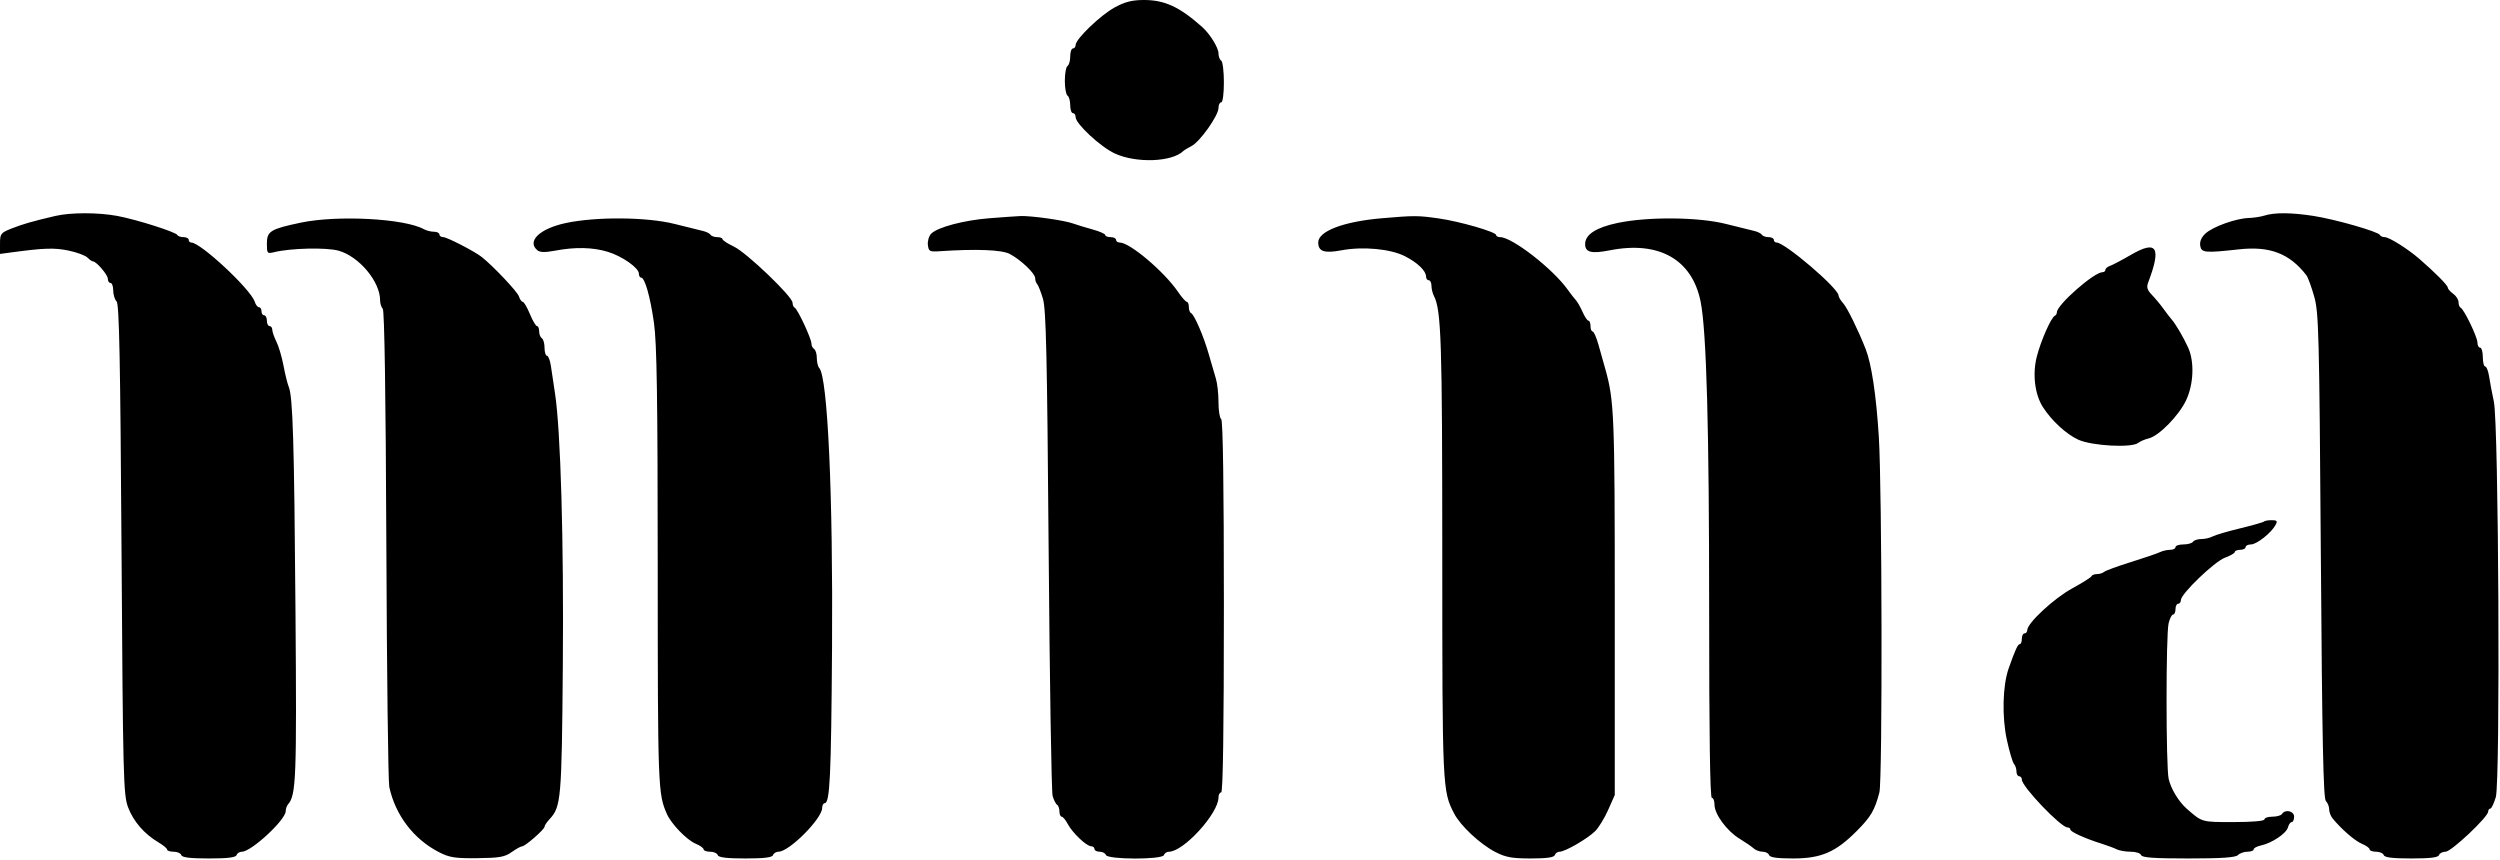 <svg xmlns="http://www.w3.org/2000/svg" width="927" height="319" viewBox="0 0 927 319" fill="none"><path fill-rule="evenodd" clip-rule="evenodd" d="M413.333 2.747C408.073 5.612 398.839 14.488 398.839 16.68C398.839 17.388 398.389 17.967 397.839 17.967C397.29 17.967 396.84 19.29 396.84 20.907C396.84 22.524 396.39 24.124 395.84 24.464C395.29 24.804 394.841 27.278 394.841 29.961C394.841 32.645 395.29 35.119 395.84 35.459C396.39 35.798 396.84 37.399 396.84 39.016C396.84 40.633 397.29 41.955 397.839 41.955C398.389 41.955 398.839 42.616 398.839 43.423C398.839 45.882 408.027 54.423 413.333 56.896C421.277 60.597 434.698 60.098 438.823 55.948C439.098 55.672 440.447 54.866 441.822 54.158C444.942 52.552 451.818 42.843 451.818 40.042C451.818 38.896 452.267 37.957 452.817 37.957C453.394 37.957 453.817 34.812 453.817 30.52C453.817 26.429 453.367 22.805 452.817 22.465C452.267 22.125 451.818 20.931 451.818 19.811C451.818 17.692 448.64 12.559 445.726 9.971C437.296 2.486 431.808 -0.033 423.996 0C419.751 0.019 417.078 0.707 413.333 2.747ZM20.492 80.079C12.028 82.059 8.35 83.117 4.252 84.746C0.284 86.323 0.007 86.685 0.004 90.295L0 94.156L4.248 93.583C16.34 91.951 20.178 91.827 25.356 92.902C28.453 93.544 31.629 94.714 32.415 95.5C33.201 96.285 34.121 96.928 34.46 96.928C35.732 96.928 39.984 101.894 39.984 103.38C39.984 104.229 40.434 104.924 40.983 104.924C41.533 104.924 41.983 106.183 41.983 107.722C41.983 109.262 42.546 111.083 43.233 111.77C44.205 112.742 44.61 133.108 45.058 203.674C45.595 288.308 45.755 294.657 47.466 299.27C49.415 304.521 53.484 309.236 58.756 312.349C60.527 313.395 61.975 314.603 61.975 315.035C61.975 315.466 63.062 315.818 64.391 315.818C65.719 315.818 66.994 316.381 67.223 317.068C67.519 317.954 70.494 318.317 77.468 318.317C84.442 318.317 87.418 317.954 87.714 317.068C87.944 316.38 88.838 315.818 89.703 315.818C93.183 315.818 105.909 304.031 105.941 300.776C105.95 299.923 106.329 298.799 106.783 298.277C109.81 294.797 110.042 288.861 109.569 226.863C109.088 163.661 108.587 147.029 107.056 143.405C106.591 142.305 105.721 138.788 105.123 135.588C104.524 132.388 103.342 128.383 102.497 126.689C101.651 124.994 100.959 123.002 100.959 122.261C100.959 121.522 100.509 120.916 99.96 120.916C99.41 120.916 98.96 120.016 98.96 118.917C98.96 117.817 98.51 116.918 97.96 116.918C97.411 116.918 96.961 116.243 96.961 115.419C96.961 114.594 96.541 113.919 96.028 113.919C95.515 113.919 94.805 113.002 94.449 111.879C92.989 107.279 74.393 89.931 70.921 89.931C70.399 89.931 69.972 89.482 69.972 88.932C69.972 88.382 69.11 87.932 68.055 87.932C67.002 87.932 65.99 87.588 65.806 87.167C65.328 86.065 50.55 81.37 43.422 80.054C36.323 78.745 26.148 78.755 20.492 80.079ZM839.661 79.936C838.286 80.376 835.648 80.781 833.797 80.836C829.135 80.974 820.638 84.011 817.832 86.542C816.322 87.903 815.615 89.497 815.833 91.04C816.213 93.736 817.501 93.861 830.226 92.457C841.687 91.193 848.977 93.996 855.206 102.064C855.783 102.812 857.084 106.348 858.096 109.921C859.797 115.928 859.983 123.176 860.57 206.099C861.056 274.783 861.491 296.067 862.428 297.004C863.1 297.676 863.651 299.056 863.651 300.068C863.651 301.081 864.214 302.597 864.901 303.438C868.187 307.456 873.21 311.81 875.788 312.879C877.36 313.53 878.645 314.457 878.645 314.94C878.645 315.424 879.733 315.818 881.061 315.818C882.39 315.818 883.664 316.381 883.894 317.068C884.19 317.954 887.166 318.317 894.14 318.317C901.114 318.317 904.089 317.954 904.385 317.068C904.614 316.381 905.71 315.818 906.821 315.818C908.923 315.818 922.627 302.91 922.627 300.929C922.627 300.323 922.979 299.826 923.409 299.826C923.839 299.826 924.754 297.914 925.443 295.579C927.16 289.759 926.506 157.114 924.721 148.902C924.063 145.878 923.276 141.718 922.971 139.657C922.666 137.596 922.015 135.908 921.523 135.908C921.031 135.908 920.628 134.334 920.628 132.41C920.628 130.486 920.178 128.912 919.629 128.912C919.079 128.912 918.629 128.054 918.629 127.005C918.629 124.956 913.646 114.638 912.391 114.086C911.974 113.902 911.632 112.99 911.632 112.057C911.632 111.126 910.732 109.714 909.633 108.922C908.533 108.129 907.633 107.096 907.633 106.624C907.633 105.786 902.822 100.938 897.02 95.928C892.709 92.206 885.882 87.932 884.248 87.932C883.457 87.932 882.661 87.575 882.477 87.137C881.968 85.92 866.056 81.351 857.885 80.072C849.72 78.796 843.369 78.749 839.661 79.936ZM366.852 80.922C357.432 81.665 347.693 84.244 345.307 86.629C344.452 87.485 343.889 89.364 344.057 90.807C344.335 93.204 344.706 93.407 348.359 93.159C361.947 92.24 371.486 92.609 374.424 94.168C378.576 96.371 383.845 101.4 383.845 103.16C383.845 103.946 384.167 104.912 384.56 105.306C384.953 105.698 385.92 108.135 386.709 110.719C387.884 114.571 388.268 131.38 388.838 203.874C389.22 252.525 389.881 293.574 390.306 295.094C390.732 296.613 391.477 298.101 391.961 298.401C392.446 298.7 392.841 299.817 392.841 300.885C392.841 301.952 393.215 302.825 393.672 302.825C394.129 302.825 395.141 304.045 395.921 305.537C397.617 308.78 402.835 313.749 404.587 313.79C405.274 313.806 405.836 314.269 405.836 314.819C405.836 315.369 406.698 315.818 407.752 315.818C408.806 315.818 409.85 316.362 410.07 317.027C410.649 318.761 430.994 318.8 431.574 317.068C431.804 316.381 432.645 315.818 433.444 315.818C438.876 315.818 451.818 301.63 451.818 295.674C451.818 294.66 452.267 293.829 452.817 293.829C453.474 293.829 453.817 270.194 453.817 224.923C453.817 180.063 453.468 155.8 452.817 155.399C452.267 155.059 451.818 152.253 451.818 149.164C451.818 146.074 451.393 142.165 450.873 140.477C450.353 138.789 449.164 134.709 448.23 131.411C446.33 124.699 442.833 116.593 441.619 116.085C441.181 115.901 440.822 114.89 440.822 113.836C440.822 112.783 440.485 111.917 440.072 111.913C439.659 111.909 438.198 110.255 436.824 108.237C431.733 100.762 418.951 89.931 415.22 89.931C414.458 89.931 413.833 89.482 413.833 88.932C413.833 88.382 412.933 87.932 411.834 87.932C410.734 87.932 409.835 87.581 409.835 87.151C409.835 86.721 407.697 85.782 405.086 85.065C402.475 84.347 399.214 83.354 397.839 82.856C394.589 81.68 382.194 79.936 378.347 80.114C376.698 80.19 371.525 80.554 366.852 80.922ZM512.293 80.936C498.18 82.154 488.803 85.724 488.803 89.877C488.803 93.258 491.004 94.01 497.395 92.814C505.366 91.322 515.581 92.273 520.951 95.007C525.641 97.395 528.786 100.434 528.786 102.578C528.786 103.319 529.236 103.924 529.786 103.924C530.336 103.924 530.786 104.83 530.786 105.937C530.786 107.044 531.187 108.731 531.677 109.685C534.428 115.037 534.784 126.035 534.796 205.933C534.808 292.289 534.853 293.267 539.194 301.657C541.55 306.211 548.872 313.04 554.494 315.927C558.323 317.893 560.649 318.317 567.624 318.317C573.517 318.317 576.228 317.936 576.517 317.068C576.746 316.381 577.555 315.818 578.314 315.818C580.326 315.818 588.724 310.95 591.499 308.175C592.812 306.863 594.982 303.311 596.322 300.28L598.758 294.772V224.146C598.758 154.018 598.54 148.557 595.27 136.908C594.575 134.434 593.403 130.273 592.666 127.662C591.928 125.052 590.973 122.915 590.544 122.915C590.114 122.915 589.762 122.015 589.762 120.916C589.762 119.816 589.422 118.917 589.006 118.917C588.59 118.917 587.607 117.456 586.819 115.668C586.031 113.881 584.909 111.907 584.325 111.282C583.742 110.655 582.365 108.885 581.265 107.347C575.747 99.626 560.678 87.932 556.248 87.932C555.439 87.932 554.776 87.585 554.776 87.163C554.776 85.995 541.192 82.076 533.285 80.962C525.721 79.896 524.361 79.894 512.293 80.936ZM111.455 82.572C100.298 84.922 98.96 85.749 98.96 90.292C98.96 94.01 99.068 94.136 101.709 93.493C107.856 91.996 121.05 91.698 125.538 92.955C133.139 95.083 140.943 104.398 140.943 111.343C140.943 112.54 141.388 113.964 141.932 114.508C142.562 115.139 143.042 146.739 143.257 201.914C143.442 249.445 143.934 289.906 144.35 291.83C146.609 302.28 153.417 311.194 162.814 316.002C166.686 317.983 168.734 318.302 177.027 318.21C185.221 318.119 187.179 317.772 189.723 315.961C191.378 314.783 193.116 313.819 193.587 313.819C194.738 313.819 201.933 307.531 201.924 306.531C201.921 306.096 202.744 304.854 203.754 303.77C208.059 299.15 208.286 296.536 208.695 246.853C209.075 200.689 207.904 159.824 205.804 145.903C205.264 142.33 204.572 137.72 204.266 135.658C203.959 133.598 203.305 131.91 202.813 131.91C202.321 131.91 201.918 130.588 201.918 128.971C201.918 127.354 201.469 125.753 200.919 125.414C200.369 125.074 199.919 123.923 199.919 122.856C199.919 121.788 199.561 120.916 199.125 120.916C198.688 120.916 197.495 118.892 196.475 116.418C195.455 113.944 194.269 111.92 193.839 111.92C193.409 111.92 192.767 111.009 192.414 109.894C191.873 108.19 183.213 98.998 178.722 95.362C176.193 93.314 165.798 87.932 164.372 87.932C163.581 87.932 162.934 87.483 162.934 86.933C162.934 86.383 162.029 85.933 160.921 85.933C159.814 85.933 158.127 85.505 157.173 84.98C149.938 81.007 125.099 79.698 111.455 82.572ZM209.979 82.663C200.194 84.706 195.206 89.434 199.275 92.809C200.243 93.614 202.129 93.648 205.908 92.932C213.238 91.542 219.764 91.68 225.295 93.346C230.665 94.961 236.904 99.332 236.904 101.477C236.904 102.273 237.264 102.925 237.703 102.925C239.108 102.925 241.104 109.949 242.503 119.82C243.559 127.265 243.867 147.631 243.883 210.8C243.902 292.116 243.986 294.399 247.289 301.825C248.961 305.589 254.678 311.488 257.974 312.852C259.58 313.518 260.895 314.457 260.895 314.94C260.895 315.424 261.981 315.818 263.311 315.818C264.639 315.818 265.914 316.381 266.144 317.068C266.439 317.954 269.415 318.317 276.389 318.317C283.364 318.317 286.338 317.954 286.634 317.068C286.863 316.381 287.801 315.812 288.716 315.805C292.671 315.773 304.833 303.55 304.864 299.577C304.871 298.615 305.278 297.827 305.768 297.827C307.728 297.827 308.186 288.268 308.519 240.356C308.914 183.675 306.909 139.775 303.775 136.458C303.282 135.936 302.878 134.276 302.878 132.769C302.878 131.262 302.428 129.751 301.878 129.412C301.328 129.072 300.879 128.158 300.879 127.381C300.879 125.578 295.72 114.528 294.671 114.086C294.237 113.902 293.881 113.085 293.881 112.267C293.881 109.979 276.863 93.683 272.123 91.431C269.809 90.331 267.91 89.095 267.903 88.682C267.897 88.269 267.019 87.932 265.952 87.932C264.884 87.932 263.766 87.537 263.468 87.052C263.168 86.568 261.904 85.932 260.66 85.639C259.414 85.348 254.656 84.169 250.086 83.022C239.919 80.47 221.287 80.303 209.979 82.663ZM599.864 82.655C591.861 84.326 587.763 86.984 587.763 90.504C587.763 93.582 590.082 94.163 596.95 92.813C615.179 89.227 627.482 96.212 630.603 111.92C632.778 122.865 633.763 158.735 633.754 226.613C633.747 272.096 634.087 295.828 634.744 295.828C635.293 295.828 635.743 296.994 635.743 298.417C635.743 301.913 640.388 308.194 645.059 311.015C647.159 312.282 649.489 313.882 650.235 314.569C650.983 315.257 652.488 315.818 653.581 315.818C654.675 315.818 655.756 316.381 655.985 317.068C656.274 317.936 658.985 318.317 664.878 318.317C675.289 318.317 680.663 315.996 688.499 308.115C693.748 302.838 695.116 300.504 696.878 293.829C698.055 289.368 697.88 181.261 696.665 161.895C695.698 146.496 693.963 134.953 691.784 129.412C689.034 122.422 684.966 114.134 683.474 112.481C682.511 111.416 681.725 110.102 681.725 109.562C681.725 106.918 661.849 89.931 658.755 89.931C658.194 89.931 657.734 89.482 657.734 88.932C657.734 88.382 656.862 87.932 655.794 87.932C654.727 87.932 653.609 87.537 653.31 87.052C653.01 86.568 651.747 85.932 650.502 85.639C649.257 85.348 644.499 84.169 639.929 83.022C629.779 80.474 611.127 80.303 599.864 82.655ZM790.075 94.535C786.834 96.423 783.397 98.235 782.434 98.564C781.471 98.892 780.685 99.558 780.685 100.043C780.685 100.528 780.204 100.926 779.615 100.926C776.473 100.926 762.692 113.032 762.692 115.792C762.692 116.32 762.354 116.901 761.942 117.085C760.564 117.697 756.741 126.348 755.241 132.253C753.6 138.711 754.496 146.201 757.47 150.886C760.662 155.911 766.208 161.033 770.638 163.042C775.714 165.345 790.43 166.134 792.835 164.233C793.575 163.648 795.331 162.897 796.739 162.561C800.533 161.659 807.937 154.104 810.617 148.402C813.414 142.45 813.736 134.119 811.371 128.912C809.591 124.994 806.687 120.049 805.175 118.363C804.625 117.749 803.276 115.992 802.176 114.458C801.077 112.924 799.165 110.622 797.929 109.342C796.18 107.534 795.874 106.503 796.551 104.72C801.525 91.618 799.784 88.88 790.075 94.535ZM839.486 193.388C839.207 193.666 835.196 194.809 830.574 195.926C825.951 197.043 821.387 198.388 820.433 198.917C819.478 199.445 817.593 199.876 816.243 199.876C814.894 199.876 813.511 200.326 813.172 200.876C812.832 201.426 811.231 201.875 809.614 201.875C807.997 201.875 806.674 202.325 806.674 202.875C806.674 203.425 805.769 203.874 804.661 203.874C803.554 203.874 801.867 204.261 800.913 204.733C799.958 205.206 795.129 206.855 790.181 208.399C785.233 209.943 780.757 211.582 780.235 212.038C779.713 212.496 778.514 212.87 777.569 212.87C776.625 212.87 775.704 213.229 775.52 213.666C775.337 214.105 772.077 216.161 768.277 218.235C761.617 221.869 751.75 231.029 751.714 233.61C751.704 234.297 751.247 234.859 750.697 234.859C750.147 234.859 749.697 235.758 749.697 236.858C749.697 237.957 749.357 238.857 748.942 238.857C748.201 238.857 747.279 240.862 744.81 247.852C742.564 254.209 742.281 265.854 744.165 274.443C745.117 278.784 746.302 282.763 746.796 283.285C747.292 283.806 747.698 285.044 747.698 286.033C747.698 287.023 748.148 287.832 748.698 287.832C749.247 287.832 749.698 288.395 749.698 289.082C749.701 291.674 764.178 306.823 766.654 306.823C767.224 306.823 767.69 307.167 767.69 307.586C767.69 308.439 773.104 310.899 779.185 312.809C781.384 313.5 783.964 314.459 784.919 314.942C785.874 315.424 788.198 315.818 790.084 315.818C791.97 315.818 793.7 316.381 793.929 317.068C794.24 318.002 798.655 318.317 811.454 318.317C823.808 318.317 828.911 317.97 829.814 317.068C830.502 316.381 832.099 315.818 833.363 315.818C834.628 315.818 835.663 315.425 835.663 314.944C835.663 314.463 836.899 313.805 838.411 313.484C842.433 312.626 847.794 309.018 848.38 306.773C848.661 305.7 849.288 304.824 849.774 304.824C850.259 304.824 850.657 303.924 850.657 302.825C850.657 300.705 847.311 299.961 846.158 301.825C845.818 302.375 844.218 302.825 842.601 302.825C840.983 302.825 839.661 303.275 839.661 303.824C839.661 304.433 835.167 304.824 828.177 304.824C816.232 304.824 816.63 304.938 810.791 299.826C807.871 297.27 804.979 292.487 804.142 288.832C803.113 284.329 803.095 235.389 804.122 231.111C804.551 229.324 805.301 227.862 805.788 227.862C806.275 227.862 806.674 226.963 806.674 225.863C806.674 224.764 807.124 223.864 807.674 223.864C808.224 223.864 808.673 223.252 808.673 222.502C808.673 220.189 821.172 208.181 825.032 206.786C827.03 206.063 828.665 205.113 828.665 204.673C828.665 204.234 829.565 203.874 830.665 203.874C831.764 203.874 832.664 203.425 832.664 202.875C832.664 202.325 833.567 201.875 834.672 201.875C836.796 201.875 842.216 197.57 843.792 194.629C844.562 193.192 844.307 192.88 842.362 192.88C841.059 192.88 839.766 193.109 839.486 193.388Z" fill="black"></path></svg>
